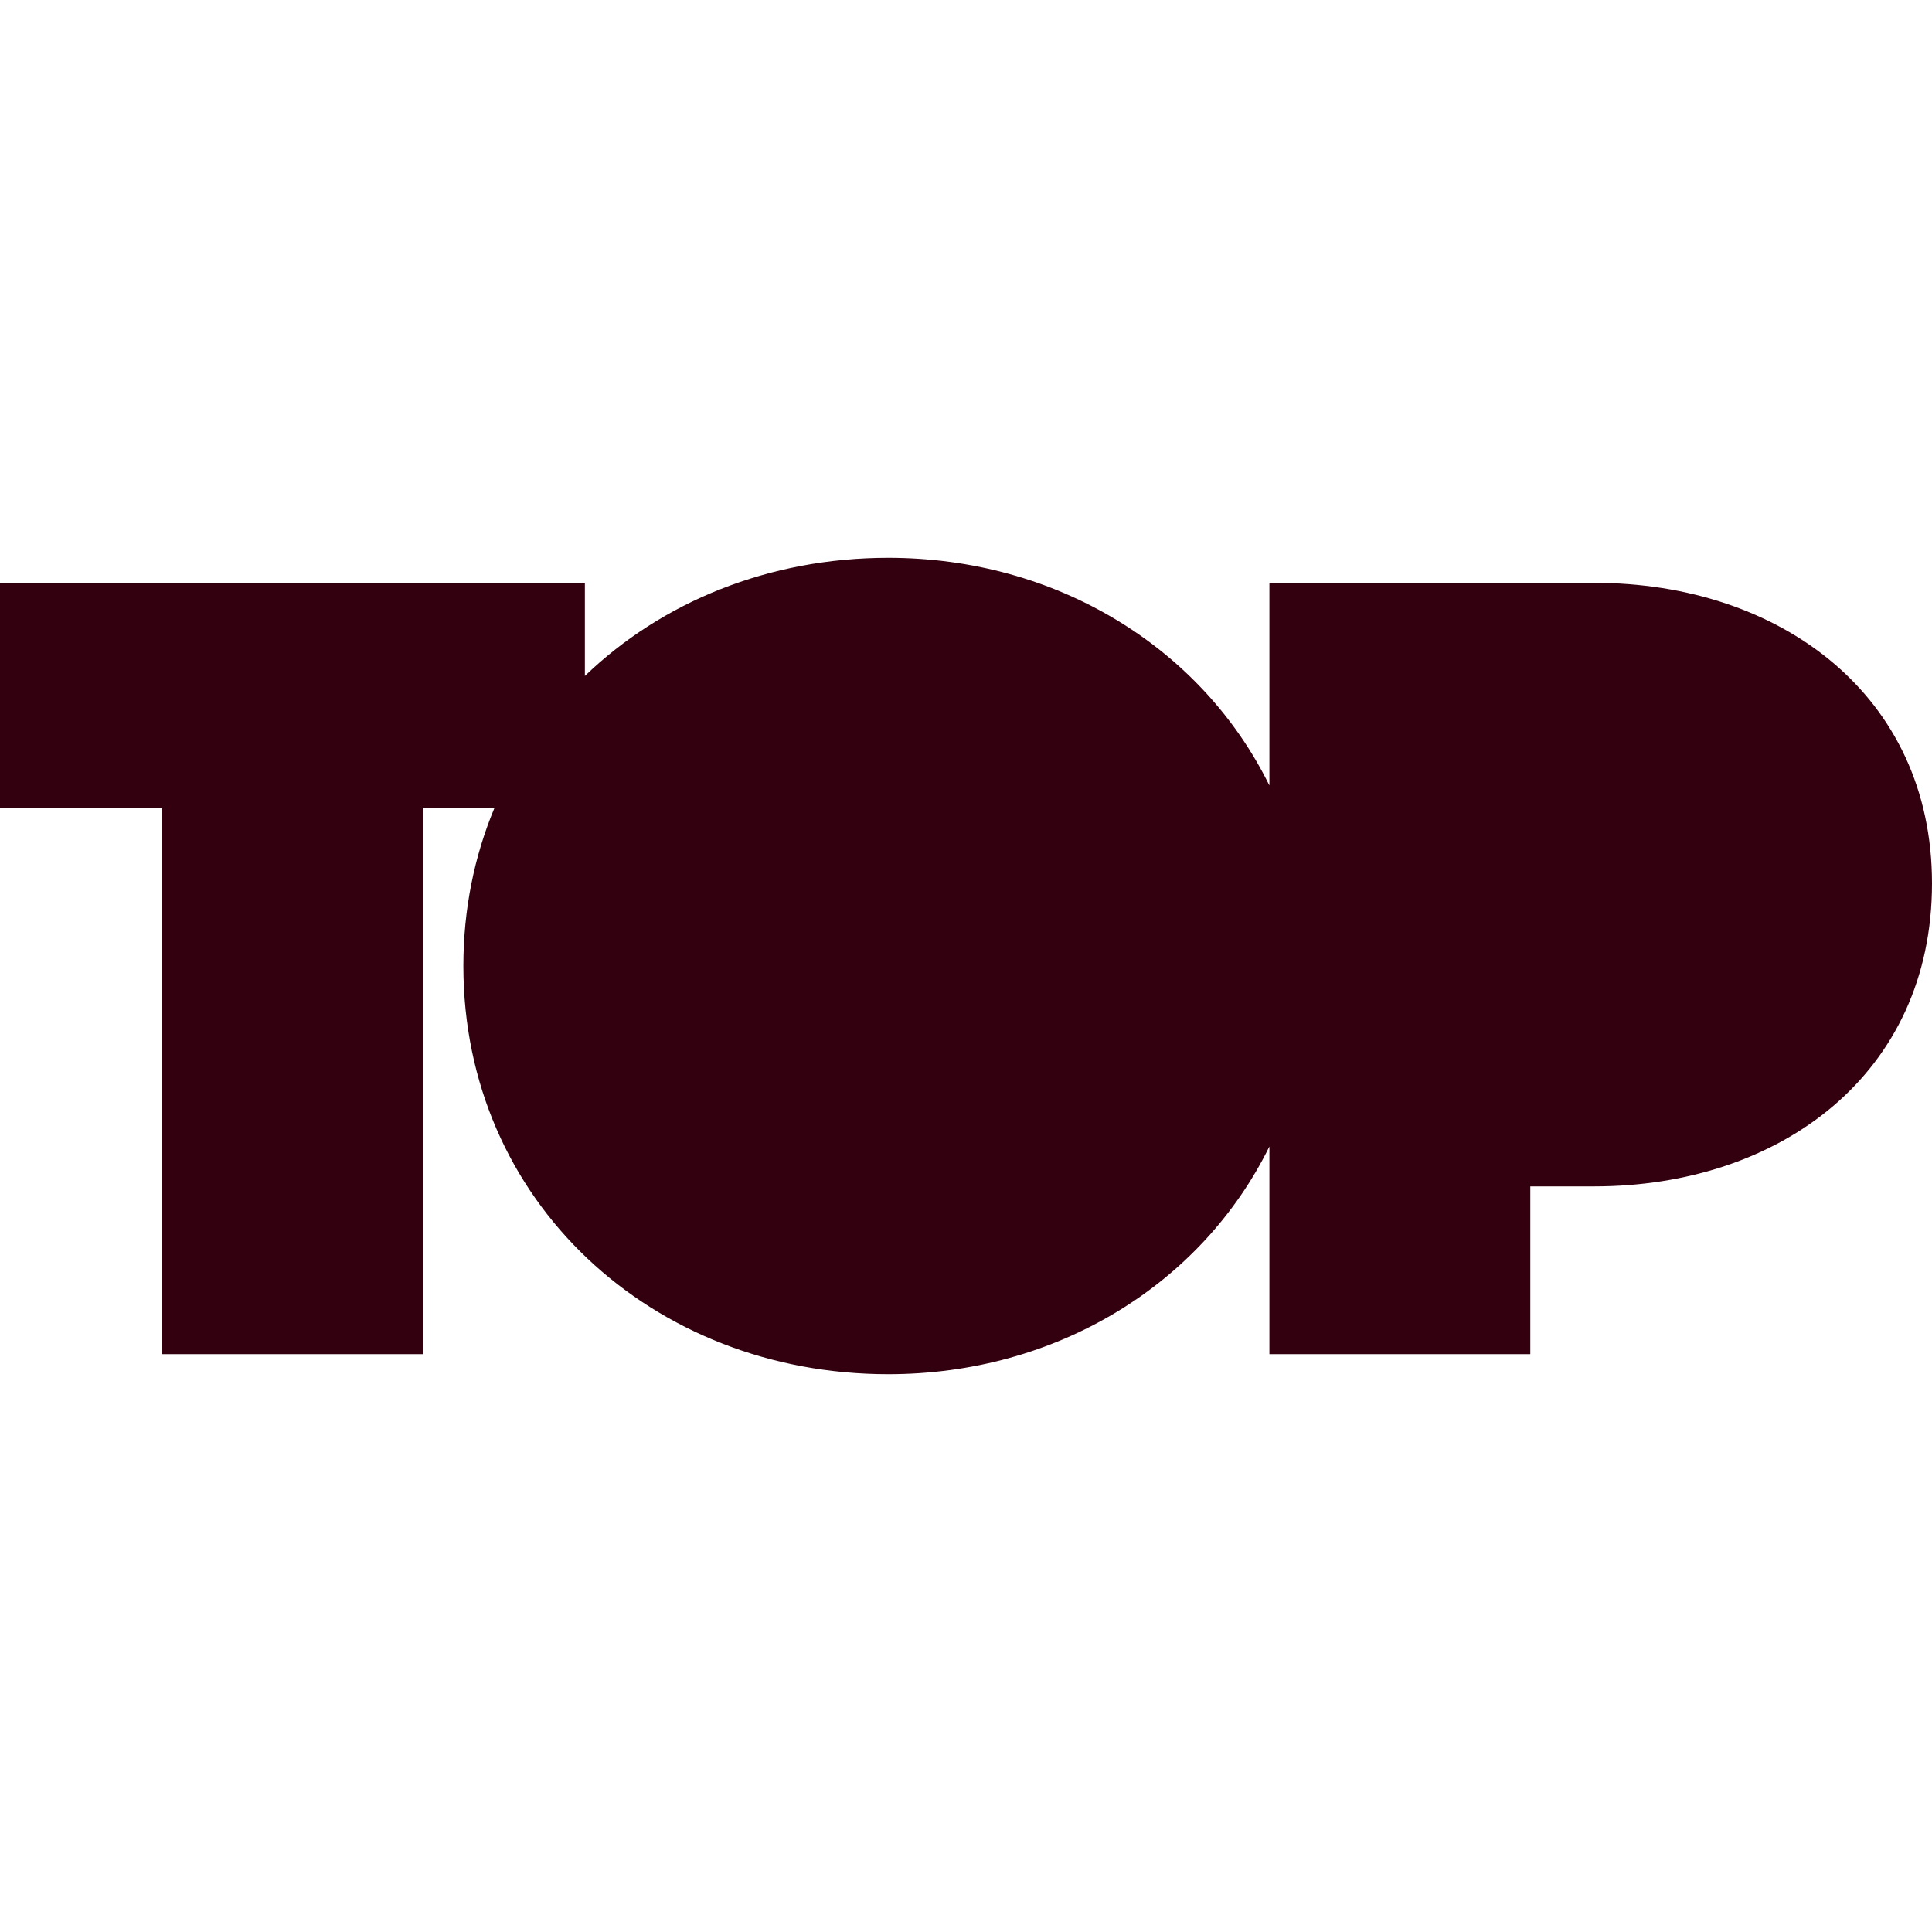 <svg xmlns="http://www.w3.org/2000/svg" version="1.1" xmlns:xlink="http://www.w3.org/1999/xlink" width="2000px" height="2000px"><svg xmlns="http://www.w3.org/2000/svg" xml:space="preserve" width="2000px" height="2000px" version="1.1" style="shape-rendering:geometricPrecision; text-rendering:geometricPrecision; image-rendering:optimizeQuality; fill-rule:evenodd; clip-rule:evenodd" viewBox="0 0 2000 2000" xmlns:xlink="http://www.w3.org/1999/xlink" xmlns:xodm="http://www.corel.com/coreldraw/odm/2003">
 <defs>
  <style type="text/css">
   
    .fil0 {fill:#32000F;fill-rule:nonzero}
   
  </style>
 </defs>
 <g id="SvgjsG1003">
  <path class="fil0" d="M1650.2 603.35l-336.11 0 0 209.79c-70.38,-142.94 -220.47,-235.71 -394.59,-235.71 -123.47,0 -234.44,45.69 -314.04,122.33l0 -96.41 -605.46 0 0 233.32 167.69 0 0 565.16 270.07 0 0 -565.16 73.97 0c-20.66,49.62 -32.05,104.58 -32.05,163.32 0,243.7 195.48,422.58 439.82,422.58 174.12,0 324.21,-92.77 394.59,-235.71l0 214.97 270.07 0 0 -173.69 66.04 0c192.9,0 349.8,-116.67 349.8,-313.69 0,-194.44 -156.9,-311.1 -349.8,-311.1z"></path>
 </g>
</svg><style>@media (prefers-color-scheme: light) { :root { filter: none; } }
@media (prefers-color-scheme: dark) { :root { filter: none; } }
</style></svg>